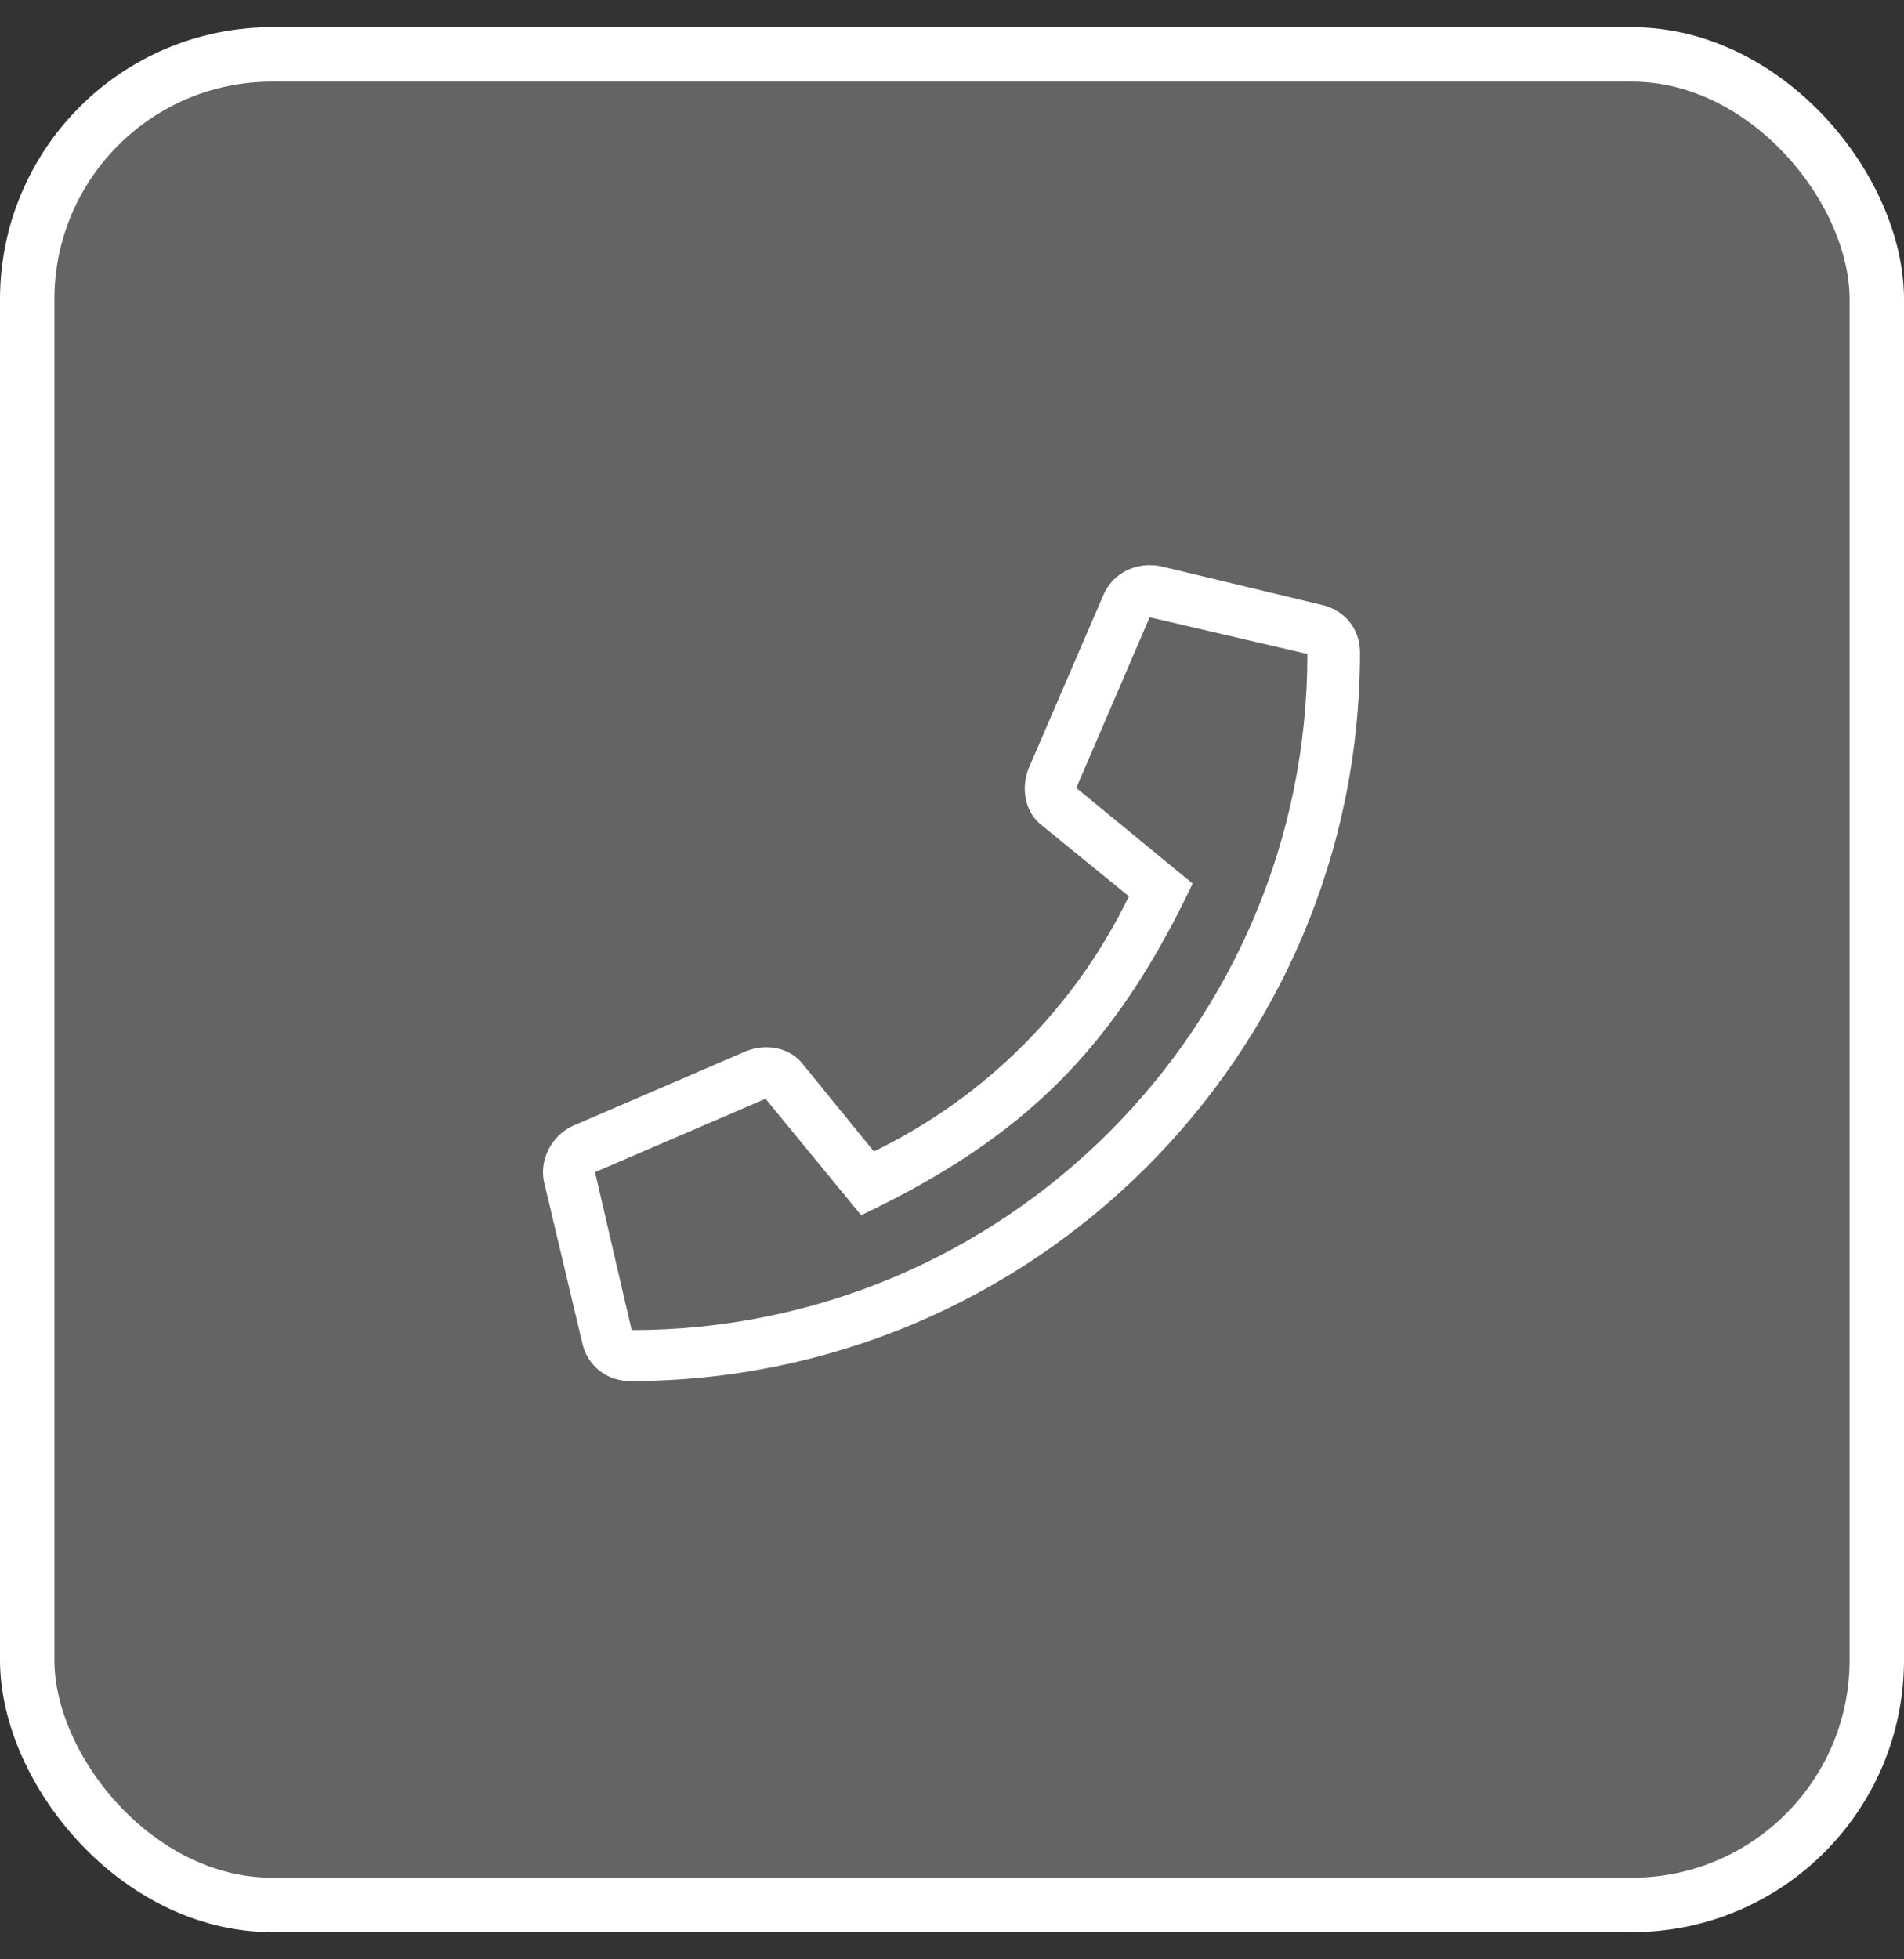 <svg width="35" height="36" viewBox="0 0 35 36" fill="none" xmlns="http://www.w3.org/2000/svg">
<rect x="0" y="0" width="35" height="36" fill="#333333" stroke="none"/>
<rect x="0.5" y="1" width="34" height="34" rx="4.5" fill="white" fill-opacity="0.24"/>
<path d="M24.268 11.107L21.338 10.404C20.898 10.316 20.459 10.521 20.283 10.932L18.906 14.125C18.76 14.506 18.848 14.945 19.17 15.18L20.752 16.469C19.756 18.52 18.115 20.16 16.064 21.156L14.775 19.574C14.541 19.252 14.102 19.164 13.721 19.311L10.527 20.688C10.146 20.863 9.912 21.303 10 21.713L10.703 24.672C10.791 25.082 11.143 25.375 11.582 25.375C18.965 25.375 25 19.398 25 11.986C25 11.547 24.707 11.195 24.268 11.107ZM11.611 24.438L10.938 21.537L14.072 20.189L15.83 22.328C18.848 20.893 20.488 19.252 21.924 16.234L19.785 14.477L21.133 11.342L24.033 12.016C24.033 18.871 18.467 24.438 11.611 24.438Z" fill="white"/>
<rect x="0.5" y="1" width="34" height="34" rx="4.5" stroke="white"/>
</svg>
